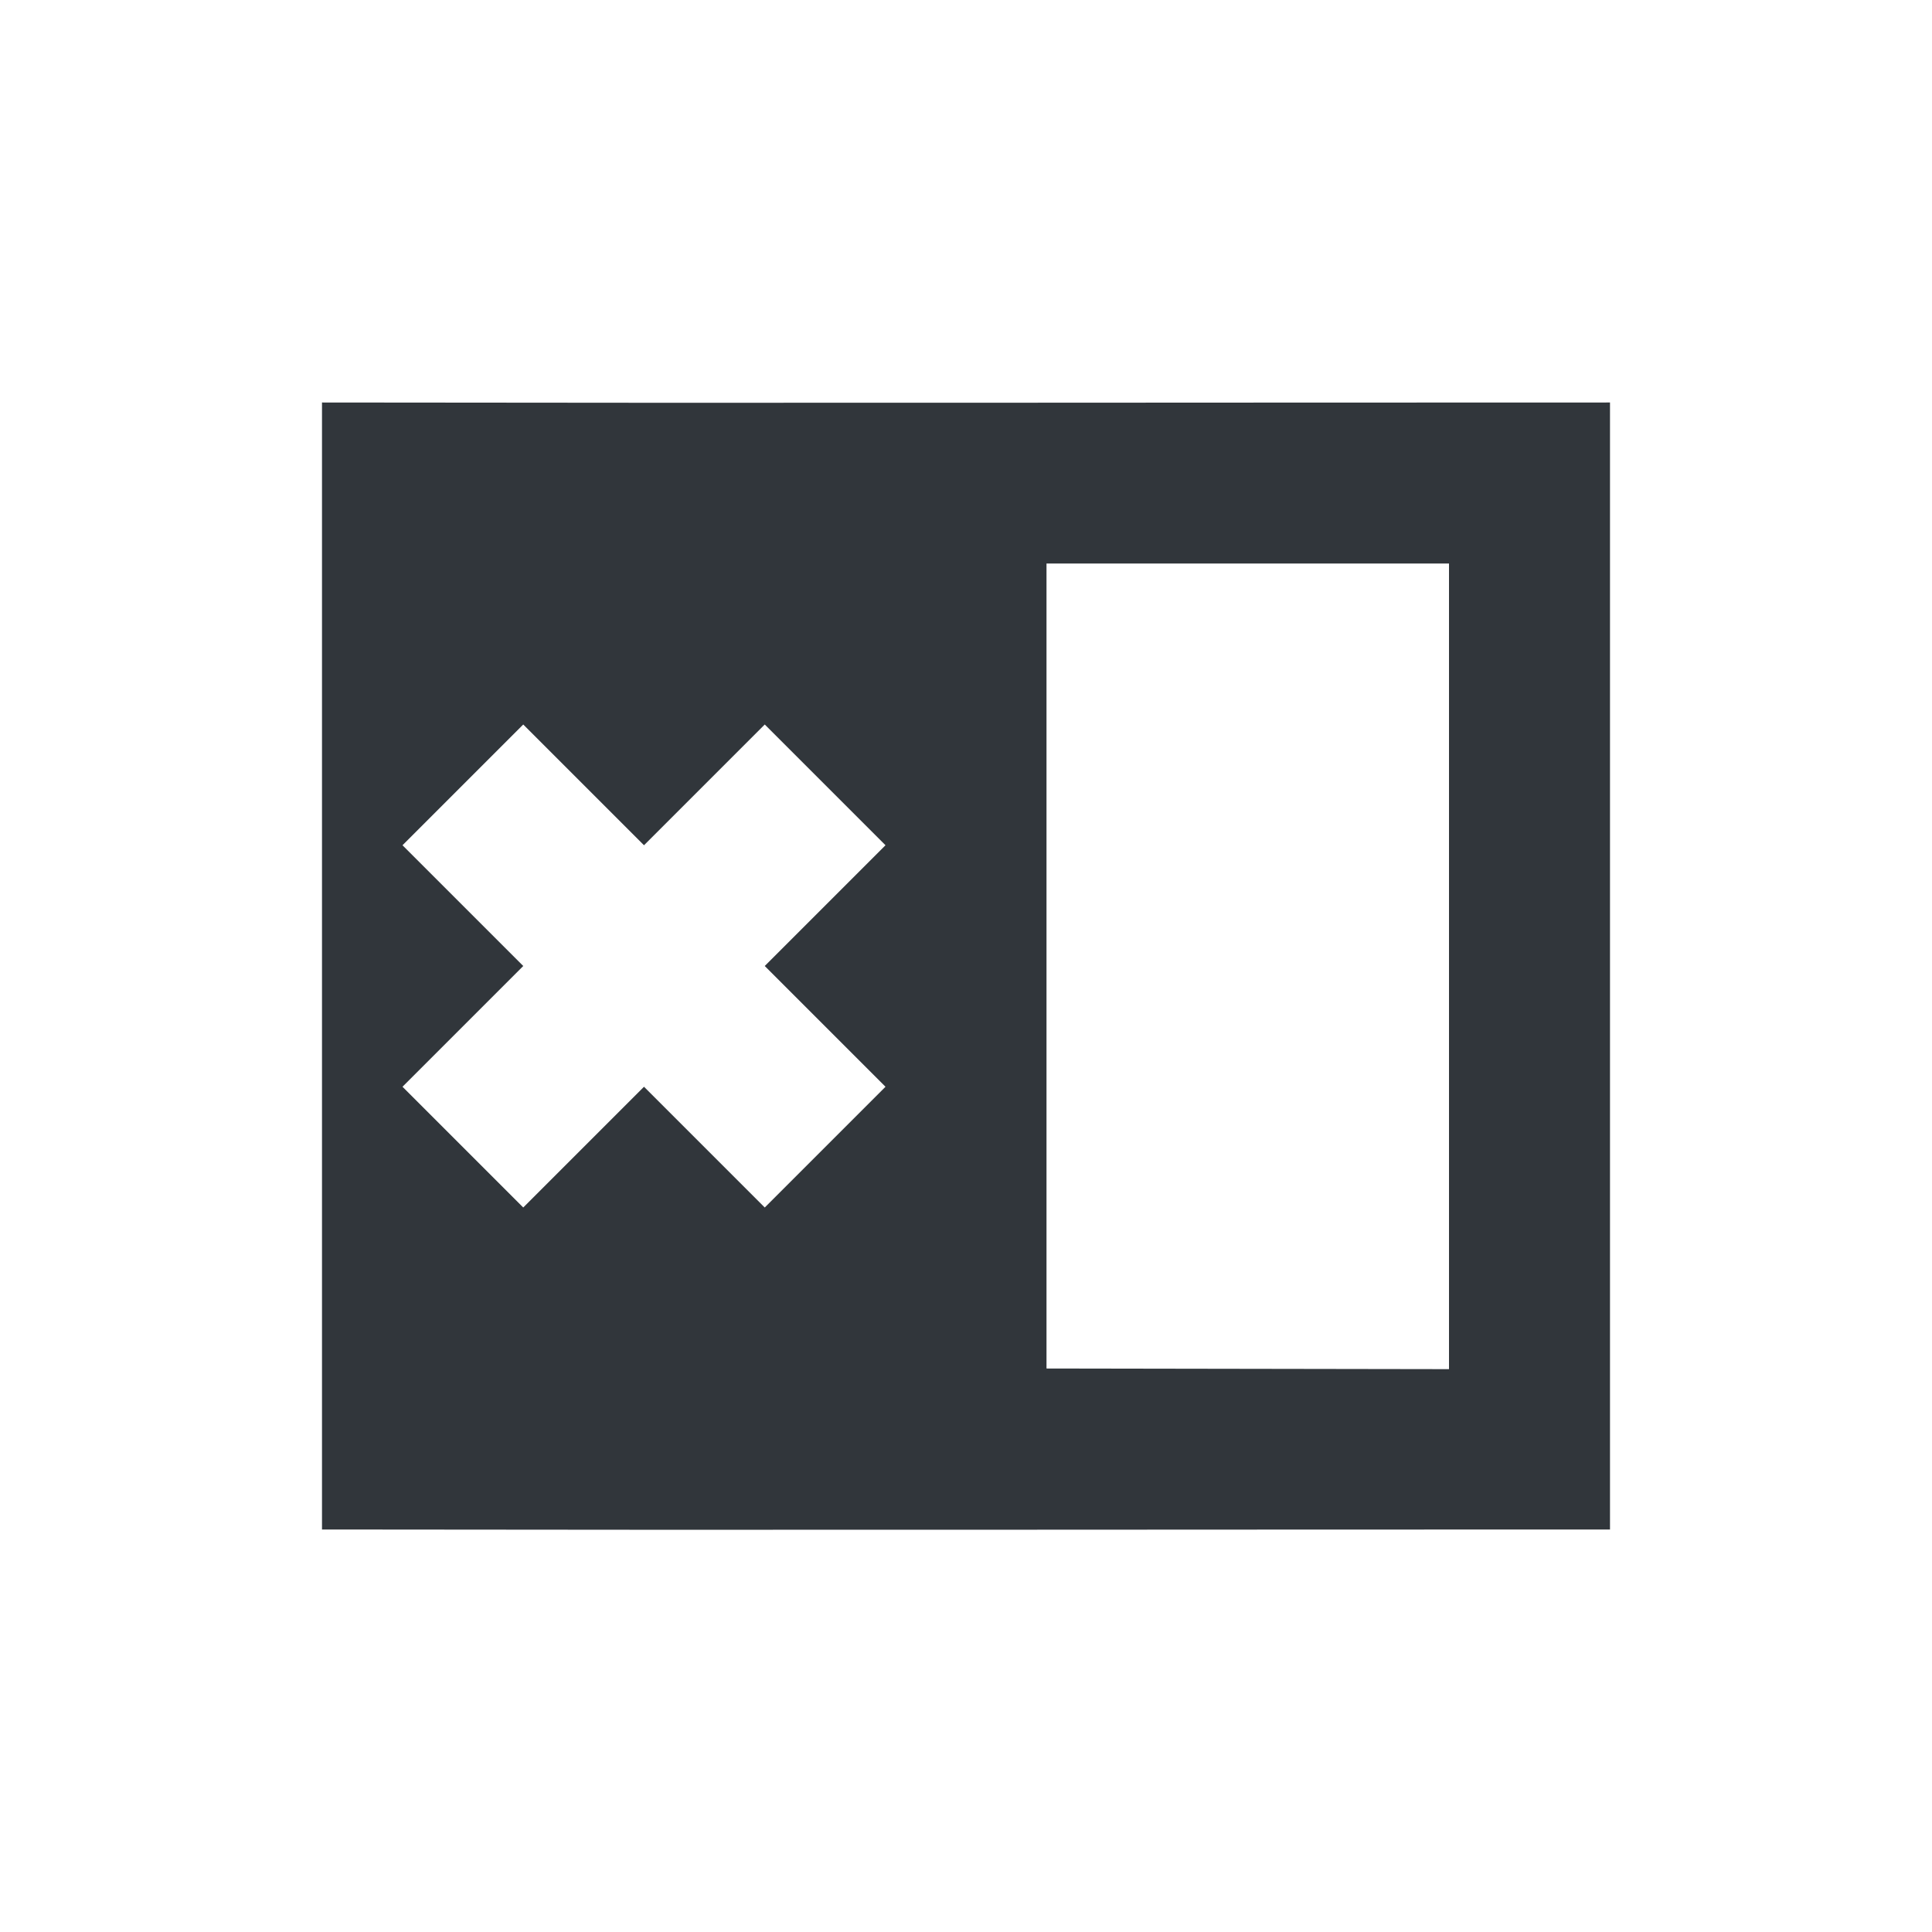 <svg xmlns="http://www.w3.org/2000/svg" width="12pt" height="12pt" version="1.1" viewBox="0 0 12 12">
 <g>
  <path style="fill:rgb(19.216%,21.176%,23.137%)" d="M 10 2.5 C 7.332 2.5 4.668 2.504 2 2.5 L 2 9.5 C 4.668 9.504 7.332 9.5 10 9.5 Z M 6.5 3.5 L 9 3.5 L 9 8.504 L 6.5 8.5 Z M 3.25 4.5 L 4 5.25 L 4.75 4.5 L 5.5 5.25 L 4.75 6 L 5.5 6.75 L 4.75 7.5 L 4 6.75 L 3.25 7.5 L 2.5 6.75 L 3.25 6 L 2.5 5.25 Z M 3.25 4.5"/>
 </g>
</svg>
